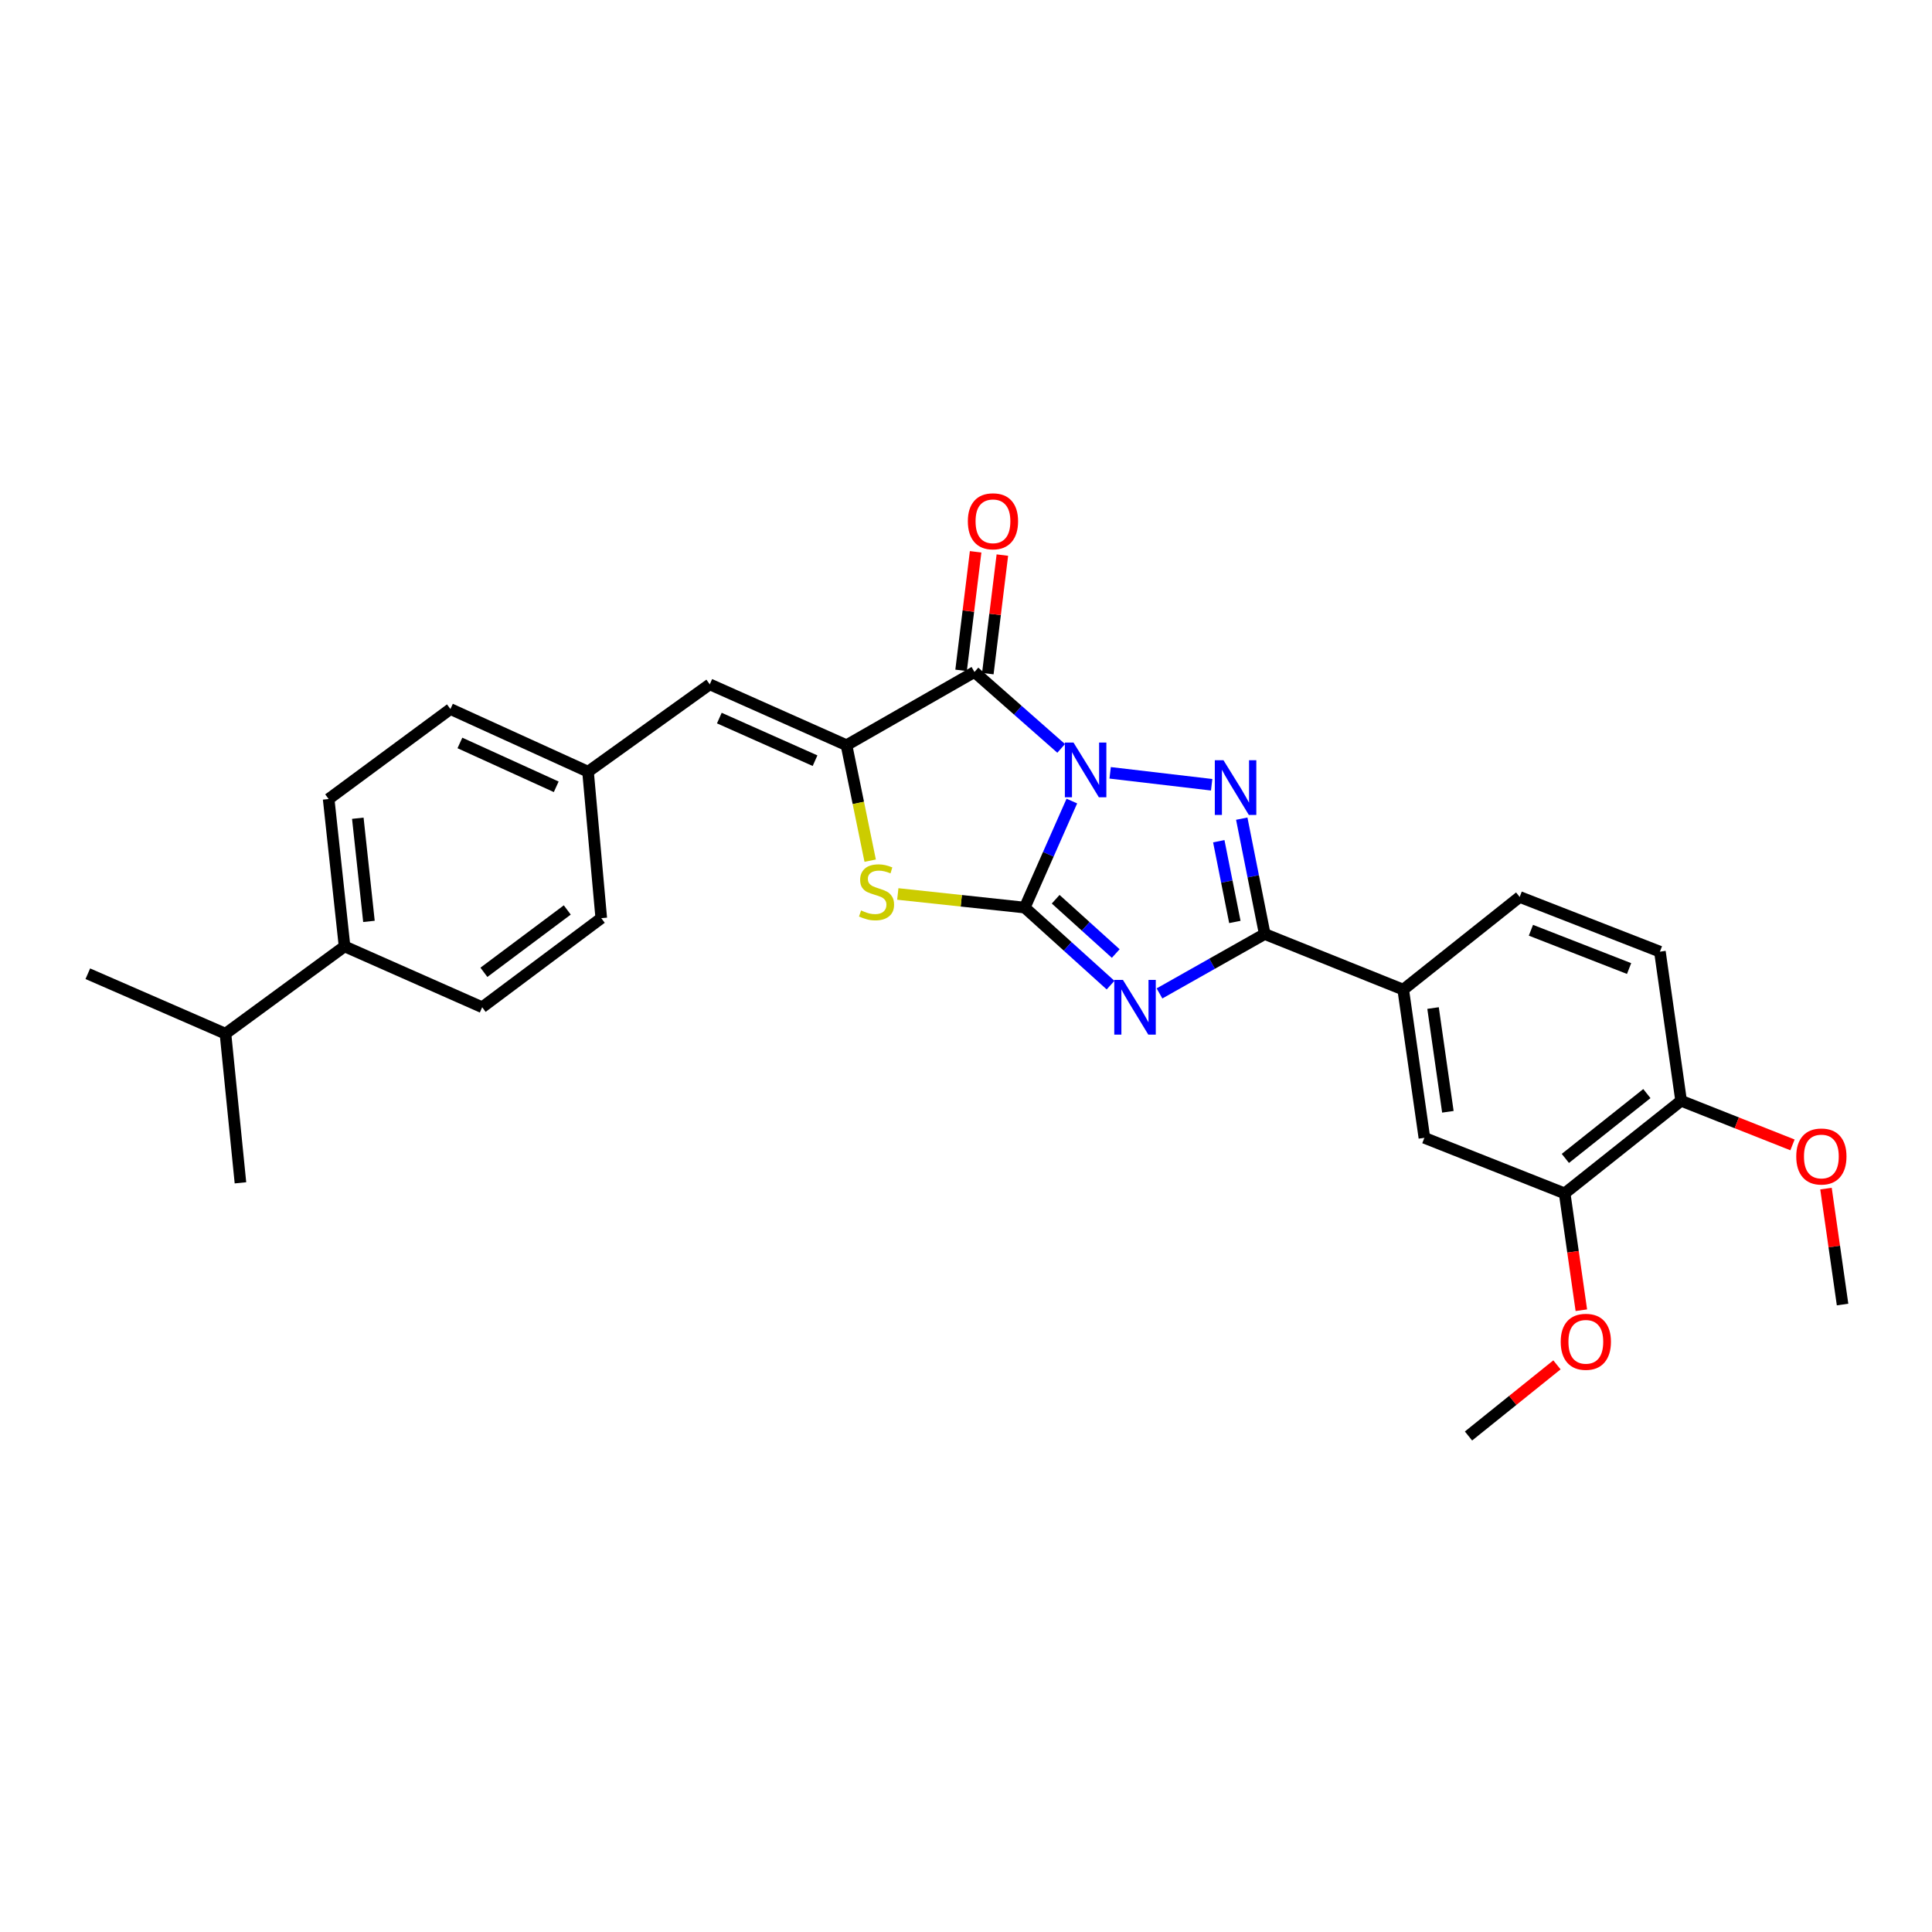 <?xml version='1.0' encoding='iso-8859-1'?>
<svg version='1.1' baseProfile='full'
              xmlns='http://www.w3.org/2000/svg'
                      xmlns:rdkit='http://www.rdkit.org/xml'
                      xmlns:xlink='http://www.w3.org/1999/xlink'
                  xml:space='preserve'
width='1000px' height='1000px' viewBox='0 0 1000 1000'>
<!-- END OF HEADER -->
<rect style='opacity:1.0;fill:#FFFFFF;stroke:none' width='1000' height='1000' x='0' y='0'> </rect>
<path class='bond-0' d='M 554.791,414.627 L 542.598,442.196' style='fill:none;fill-rule:evenodd;stroke:#0000FF;stroke-width:6px;stroke-linecap:butt;stroke-linejoin:miter;stroke-opacity:1' />
<path class='bond-0' d='M 542.598,442.196 L 530.404,469.765' style='fill:none;fill-rule:evenodd;stroke:#000000;stroke-width:6px;stroke-linecap:butt;stroke-linejoin:miter;stroke-opacity:1' />
<path class='bond-2' d='M 574.609,400.012 L 627.152,406.188' style='fill:none;fill-rule:evenodd;stroke:#0000FF;stroke-width:6px;stroke-linecap:butt;stroke-linejoin:miter;stroke-opacity:1' />
<path class='bond-3' d='M 549.258,387.368 L 526.817,367.598' style='fill:none;fill-rule:evenodd;stroke:#0000FF;stroke-width:6px;stroke-linecap:butt;stroke-linejoin:miter;stroke-opacity:1' />
<path class='bond-3' d='M 526.817,367.598 L 504.377,347.827' style='fill:none;fill-rule:evenodd;stroke:#000000;stroke-width:6px;stroke-linecap:butt;stroke-linejoin:miter;stroke-opacity:1' />
<path class='bond-1' d='M 530.404,469.765 L 552.614,489.835' style='fill:none;fill-rule:evenodd;stroke:#000000;stroke-width:6px;stroke-linecap:butt;stroke-linejoin:miter;stroke-opacity:1' />
<path class='bond-1' d='M 552.614,489.835 L 574.823,509.905' style='fill:none;fill-rule:evenodd;stroke:#0000FF;stroke-width:6px;stroke-linecap:butt;stroke-linejoin:miter;stroke-opacity:1' />
<path class='bond-1' d='M 546.413,465.444 L 561.959,479.493' style='fill:none;fill-rule:evenodd;stroke:#000000;stroke-width:6px;stroke-linecap:butt;stroke-linejoin:miter;stroke-opacity:1' />
<path class='bond-1' d='M 561.959,479.493 L 577.506,493.542' style='fill:none;fill-rule:evenodd;stroke:#0000FF;stroke-width:6px;stroke-linecap:butt;stroke-linejoin:miter;stroke-opacity:1' />
<path class='bond-6' d='M 530.404,469.765 L 497.552,466.24' style='fill:none;fill-rule:evenodd;stroke:#000000;stroke-width:6px;stroke-linecap:butt;stroke-linejoin:miter;stroke-opacity:1' />
<path class='bond-6' d='M 497.552,466.24 L 464.7,462.715' style='fill:none;fill-rule:evenodd;stroke:#CCCC00;stroke-width:6px;stroke-linecap:butt;stroke-linejoin:miter;stroke-opacity:1' />
<path class='bond-28' d='M 600.153,514.195 L 627.383,498.818' style='fill:none;fill-rule:evenodd;stroke:#0000FF;stroke-width:6px;stroke-linecap:butt;stroke-linejoin:miter;stroke-opacity:1' />
<path class='bond-28' d='M 627.383,498.818 L 654.612,483.441' style='fill:none;fill-rule:evenodd;stroke:#000000;stroke-width:6px;stroke-linecap:butt;stroke-linejoin:miter;stroke-opacity:1' />
<path class='bond-4' d='M 642.729,423.734 L 648.67,453.588' style='fill:none;fill-rule:evenodd;stroke:#0000FF;stroke-width:6px;stroke-linecap:butt;stroke-linejoin:miter;stroke-opacity:1' />
<path class='bond-4' d='M 648.67,453.588 L 654.612,483.441' style='fill:none;fill-rule:evenodd;stroke:#000000;stroke-width:6px;stroke-linecap:butt;stroke-linejoin:miter;stroke-opacity:1' />
<path class='bond-4' d='M 630.84,435.411 L 634.999,456.309' style='fill:none;fill-rule:evenodd;stroke:#0000FF;stroke-width:6px;stroke-linecap:butt;stroke-linejoin:miter;stroke-opacity:1' />
<path class='bond-4' d='M 634.999,456.309 L 639.158,477.206' style='fill:none;fill-rule:evenodd;stroke:#000000;stroke-width:6px;stroke-linecap:butt;stroke-linejoin:miter;stroke-opacity:1' />
<path class='bond-5' d='M 504.377,347.827 L 438.149,385.719' style='fill:none;fill-rule:evenodd;stroke:#000000;stroke-width:6px;stroke-linecap:butt;stroke-linejoin:miter;stroke-opacity:1' />
<path class='bond-11' d='M 511.294,348.675 L 515.058,317.993' style='fill:none;fill-rule:evenodd;stroke:#000000;stroke-width:6px;stroke-linecap:butt;stroke-linejoin:miter;stroke-opacity:1' />
<path class='bond-11' d='M 515.058,317.993 L 518.822,287.311' style='fill:none;fill-rule:evenodd;stroke:#FF0000;stroke-width:6px;stroke-linecap:butt;stroke-linejoin:miter;stroke-opacity:1' />
<path class='bond-11' d='M 497.459,346.978 L 501.223,316.296' style='fill:none;fill-rule:evenodd;stroke:#000000;stroke-width:6px;stroke-linecap:butt;stroke-linejoin:miter;stroke-opacity:1' />
<path class='bond-11' d='M 501.223,316.296 L 504.986,285.614' style='fill:none;fill-rule:evenodd;stroke:#FF0000;stroke-width:6px;stroke-linecap:butt;stroke-linejoin:miter;stroke-opacity:1' />
<path class='bond-8' d='M 654.612,483.441 L 726.307,512.226' style='fill:none;fill-rule:evenodd;stroke:#000000;stroke-width:6px;stroke-linecap:butt;stroke-linejoin:miter;stroke-opacity:1' />
<path class='bond-7' d='M 438.149,385.719 L 367.376,354.216' style='fill:none;fill-rule:evenodd;stroke:#000000;stroke-width:6px;stroke-linecap:butt;stroke-linejoin:miter;stroke-opacity:1' />
<path class='bond-7' d='M 421.865,393.728 L 372.323,371.676' style='fill:none;fill-rule:evenodd;stroke:#000000;stroke-width:6px;stroke-linecap:butt;stroke-linejoin:miter;stroke-opacity:1' />
<path class='bond-29' d='M 438.149,385.719 L 444.275,415.599' style='fill:none;fill-rule:evenodd;stroke:#000000;stroke-width:6px;stroke-linecap:butt;stroke-linejoin:miter;stroke-opacity:1' />
<path class='bond-29' d='M 444.275,415.599 L 450.4,445.478' style='fill:none;fill-rule:evenodd;stroke:#CCCC00;stroke-width:6px;stroke-linecap:butt;stroke-linejoin:miter;stroke-opacity:1' />
<path class='bond-16' d='M 367.376,354.216 L 304.362,399.426' style='fill:none;fill-rule:evenodd;stroke:#000000;stroke-width:6px;stroke-linecap:butt;stroke-linejoin:miter;stroke-opacity:1' />
<path class='bond-9' d='M 726.307,512.226 L 737.264,588.939' style='fill:none;fill-rule:evenodd;stroke:#000000;stroke-width:6px;stroke-linecap:butt;stroke-linejoin:miter;stroke-opacity:1' />
<path class='bond-9' d='M 741.749,521.762 L 749.42,575.461' style='fill:none;fill-rule:evenodd;stroke:#000000;stroke-width:6px;stroke-linecap:butt;stroke-linejoin:miter;stroke-opacity:1' />
<path class='bond-14' d='M 726.307,512.226 L 786.579,464.267' style='fill:none;fill-rule:evenodd;stroke:#000000;stroke-width:6px;stroke-linecap:butt;stroke-linejoin:miter;stroke-opacity:1' />
<path class='bond-10' d='M 737.264,588.939 L 809.865,617.693' style='fill:none;fill-rule:evenodd;stroke:#000000;stroke-width:6px;stroke-linecap:butt;stroke-linejoin:miter;stroke-opacity:1' />
<path class='bond-22' d='M 809.865,617.693 L 814.183,647.932' style='fill:none;fill-rule:evenodd;stroke:#000000;stroke-width:6px;stroke-linecap:butt;stroke-linejoin:miter;stroke-opacity:1' />
<path class='bond-22' d='M 814.183,647.932 L 818.501,678.171' style='fill:none;fill-rule:evenodd;stroke:#FF0000;stroke-width:6px;stroke-linecap:butt;stroke-linejoin:miter;stroke-opacity:1' />
<path class='bond-31' d='M 809.865,617.693 L 870.137,569.757' style='fill:none;fill-rule:evenodd;stroke:#000000;stroke-width:6px;stroke-linecap:butt;stroke-linejoin:miter;stroke-opacity:1' />
<path class='bond-31' d='M 810.229,599.593 L 852.42,566.038' style='fill:none;fill-rule:evenodd;stroke:#000000;stroke-width:6px;stroke-linecap:butt;stroke-linejoin:miter;stroke-opacity:1' />
<path class='bond-12' d='M 870.137,569.757 L 859.164,492.579' style='fill:none;fill-rule:evenodd;stroke:#000000;stroke-width:6px;stroke-linecap:butt;stroke-linejoin:miter;stroke-opacity:1' />
<path class='bond-23' d='M 870.137,569.757 L 898.962,581.176' style='fill:none;fill-rule:evenodd;stroke:#000000;stroke-width:6px;stroke-linecap:butt;stroke-linejoin:miter;stroke-opacity:1' />
<path class='bond-23' d='M 898.962,581.176 L 927.786,592.595' style='fill:none;fill-rule:evenodd;stroke:#FF0000;stroke-width:6px;stroke-linecap:butt;stroke-linejoin:miter;stroke-opacity:1' />
<path class='bond-13' d='M 178.343,489.846 L 170.111,413.574' style='fill:none;fill-rule:evenodd;stroke:#000000;stroke-width:6px;stroke-linecap:butt;stroke-linejoin:miter;stroke-opacity:1' />
<path class='bond-13' d='M 190.967,476.909 L 185.205,423.519' style='fill:none;fill-rule:evenodd;stroke:#000000;stroke-width:6px;stroke-linecap:butt;stroke-linejoin:miter;stroke-opacity:1' />
<path class='bond-19' d='M 178.343,489.846 L 116.7,535.04' style='fill:none;fill-rule:evenodd;stroke:#000000;stroke-width:6px;stroke-linecap:butt;stroke-linejoin:miter;stroke-opacity:1' />
<path class='bond-30' d='M 178.343,489.846 L 249.573,521.349' style='fill:none;fill-rule:evenodd;stroke:#000000;stroke-width:6px;stroke-linecap:butt;stroke-linejoin:miter;stroke-opacity:1' />
<path class='bond-15' d='M 786.579,464.267 L 859.164,492.579' style='fill:none;fill-rule:evenodd;stroke:#000000;stroke-width:6px;stroke-linecap:butt;stroke-linejoin:miter;stroke-opacity:1' />
<path class='bond-15' d='M 792.401,481.5 L 843.211,501.319' style='fill:none;fill-rule:evenodd;stroke:#000000;stroke-width:6px;stroke-linecap:butt;stroke-linejoin:miter;stroke-opacity:1' />
<path class='bond-20' d='M 304.362,399.426 L 311.216,475.24' style='fill:none;fill-rule:evenodd;stroke:#000000;stroke-width:6px;stroke-linecap:butt;stroke-linejoin:miter;stroke-opacity:1' />
<path class='bond-21' d='M 304.362,399.426 L 233.14,367.001' style='fill:none;fill-rule:evenodd;stroke:#000000;stroke-width:6px;stroke-linecap:butt;stroke-linejoin:miter;stroke-opacity:1' />
<path class='bond-21' d='M 287.903,407.249 L 238.048,384.551' style='fill:none;fill-rule:evenodd;stroke:#000000;stroke-width:6px;stroke-linecap:butt;stroke-linejoin:miter;stroke-opacity:1' />
<path class='bond-17' d='M 170.111,413.574 L 233.14,367.001' style='fill:none;fill-rule:evenodd;stroke:#000000;stroke-width:6px;stroke-linecap:butt;stroke-linejoin:miter;stroke-opacity:1' />
<path class='bond-18' d='M 249.573,521.349 L 311.216,475.24' style='fill:none;fill-rule:evenodd;stroke:#000000;stroke-width:6px;stroke-linecap:butt;stroke-linejoin:miter;stroke-opacity:1' />
<path class='bond-18' d='M 250.47,503.27 L 293.62,470.994' style='fill:none;fill-rule:evenodd;stroke:#000000;stroke-width:6px;stroke-linecap:butt;stroke-linejoin:miter;stroke-opacity:1' />
<path class='bond-24' d='M 116.7,535.04 L 45.455,504.002' style='fill:none;fill-rule:evenodd;stroke:#000000;stroke-width:6px;stroke-linecap:butt;stroke-linejoin:miter;stroke-opacity:1' />
<path class='bond-25' d='M 116.7,535.04 L 124.46,612.233' style='fill:none;fill-rule:evenodd;stroke:#000000;stroke-width:6px;stroke-linecap:butt;stroke-linejoin:miter;stroke-opacity:1' />
<path class='bond-26' d='M 805.875,706.451 L 782.984,724.861' style='fill:none;fill-rule:evenodd;stroke:#FF0000;stroke-width:6px;stroke-linecap:butt;stroke-linejoin:miter;stroke-opacity:1' />
<path class='bond-26' d='M 782.984,724.861 L 760.094,743.271' style='fill:none;fill-rule:evenodd;stroke:#000000;stroke-width:6px;stroke-linecap:butt;stroke-linejoin:miter;stroke-opacity:1' />
<path class='bond-27' d='M 945.127,615.215 L 949.419,645.219' style='fill:none;fill-rule:evenodd;stroke:#FF0000;stroke-width:6px;stroke-linecap:butt;stroke-linejoin:miter;stroke-opacity:1' />
<path class='bond-27' d='M 949.419,645.219 L 953.711,675.223' style='fill:none;fill-rule:evenodd;stroke:#000000;stroke-width:6px;stroke-linecap:butt;stroke-linejoin:miter;stroke-opacity:1' />
<path  class='atom-0' d='M 555.655 384.36
L 564.935 399.36
Q 565.855 400.84, 567.335 403.52
Q 568.815 406.2, 568.895 406.36
L 568.895 384.36
L 572.655 384.36
L 572.655 412.68
L 568.775 412.68
L 558.815 396.28
Q 557.655 394.36, 556.415 392.16
Q 555.215 389.96, 554.855 389.28
L 554.855 412.68
L 551.175 412.68
L 551.175 384.36
L 555.655 384.36
' fill='#0000FF'/>
<path  class='atom-2' d='M 581.226 507.189
L 590.506 522.189
Q 591.426 523.669, 592.906 526.349
Q 594.386 529.029, 594.466 529.189
L 594.466 507.189
L 598.226 507.189
L 598.226 535.509
L 594.346 535.509
L 584.386 519.109
Q 583.226 517.189, 581.986 514.989
Q 580.786 512.789, 580.426 512.109
L 580.426 535.509
L 576.746 535.509
L 576.746 507.189
L 581.226 507.189
' fill='#0000FF'/>
<path  class='atom-3' d='M 633.266 393.482
L 642.546 408.482
Q 643.466 409.962, 644.946 412.642
Q 646.426 415.322, 646.506 415.482
L 646.506 393.482
L 650.266 393.482
L 650.266 421.802
L 646.386 421.802
L 636.426 405.402
Q 635.266 403.482, 634.026 401.282
Q 632.826 399.082, 632.466 398.402
L 632.466 421.802
L 628.786 421.802
L 628.786 393.482
L 633.266 393.482
' fill='#0000FF'/>
<path  class='atom-7' d='M 445.692 471.253
Q 446.012 471.373, 447.332 471.933
Q 448.652 472.493, 450.092 472.853
Q 451.572 473.173, 453.012 473.173
Q 455.692 473.173, 457.252 471.893
Q 458.812 470.573, 458.812 468.293
Q 458.812 466.733, 458.012 465.773
Q 457.252 464.813, 456.052 464.293
Q 454.852 463.773, 452.852 463.173
Q 450.332 462.413, 448.812 461.693
Q 447.332 460.973, 446.252 459.453
Q 445.212 457.933, 445.212 455.373
Q 445.212 451.813, 447.612 449.613
Q 450.052 447.413, 454.852 447.413
Q 458.132 447.413, 461.852 448.973
L 460.932 452.053
Q 457.532 450.653, 454.972 450.653
Q 452.212 450.653, 450.692 451.813
Q 449.172 452.933, 449.212 454.893
Q 449.212 456.413, 449.972 457.333
Q 450.772 458.253, 451.892 458.773
Q 453.052 459.293, 454.972 459.893
Q 457.532 460.693, 459.052 461.493
Q 460.572 462.293, 461.652 463.933
Q 462.772 465.533, 462.772 468.293
Q 462.772 472.213, 460.132 474.333
Q 457.532 476.413, 453.172 476.413
Q 450.652 476.413, 448.732 475.853
Q 446.852 475.333, 444.612 474.413
L 445.692 471.253
' fill='#CCCC00'/>
<path  class='atom-12' d='M 500.956 269.816
Q 500.956 263.016, 504.316 259.216
Q 507.676 255.416, 513.956 255.416
Q 520.236 255.416, 523.596 259.216
Q 526.956 263.016, 526.956 269.816
Q 526.956 276.696, 523.556 280.616
Q 520.156 284.496, 513.956 284.496
Q 507.716 284.496, 504.316 280.616
Q 500.956 276.736, 500.956 269.816
M 513.956 281.296
Q 518.276 281.296, 520.596 278.416
Q 522.956 275.496, 522.956 269.816
Q 522.956 264.256, 520.596 261.456
Q 518.276 258.616, 513.956 258.616
Q 509.636 258.616, 507.276 261.416
Q 504.956 264.216, 504.956 269.816
Q 504.956 275.536, 507.276 278.416
Q 509.636 281.296, 513.956 281.296
' fill='#FF0000'/>
<path  class='atom-23' d='M 807.823 694.509
Q 807.823 687.709, 811.183 683.909
Q 814.543 680.109, 820.823 680.109
Q 827.103 680.109, 830.463 683.909
Q 833.823 687.709, 833.823 694.509
Q 833.823 701.389, 830.423 705.309
Q 827.023 709.189, 820.823 709.189
Q 814.583 709.189, 811.183 705.309
Q 807.823 701.429, 807.823 694.509
M 820.823 705.989
Q 825.143 705.989, 827.463 703.109
Q 829.823 700.189, 829.823 694.509
Q 829.823 688.949, 827.463 686.149
Q 825.143 683.309, 820.823 683.309
Q 816.503 683.309, 814.143 686.109
Q 811.823 688.909, 811.823 694.509
Q 811.823 700.229, 814.143 703.109
Q 816.503 705.989, 820.823 705.989
' fill='#FF0000'/>
<path  class='atom-24' d='M 929.738 598.598
Q 929.738 591.798, 933.098 587.998
Q 936.458 584.198, 942.738 584.198
Q 949.018 584.198, 952.378 587.998
Q 955.738 591.798, 955.738 598.598
Q 955.738 605.478, 952.338 609.398
Q 948.938 613.278, 942.738 613.278
Q 936.498 613.278, 933.098 609.398
Q 929.738 605.518, 929.738 598.598
M 942.738 610.078
Q 947.058 610.078, 949.378 607.198
Q 951.738 604.278, 951.738 598.598
Q 951.738 593.038, 949.378 590.238
Q 947.058 587.398, 942.738 587.398
Q 938.418 587.398, 936.058 590.198
Q 933.738 592.998, 933.738 598.598
Q 933.738 604.318, 936.058 607.198
Q 938.418 610.078, 942.738 610.078
' fill='#FF0000'/>
</svg>
